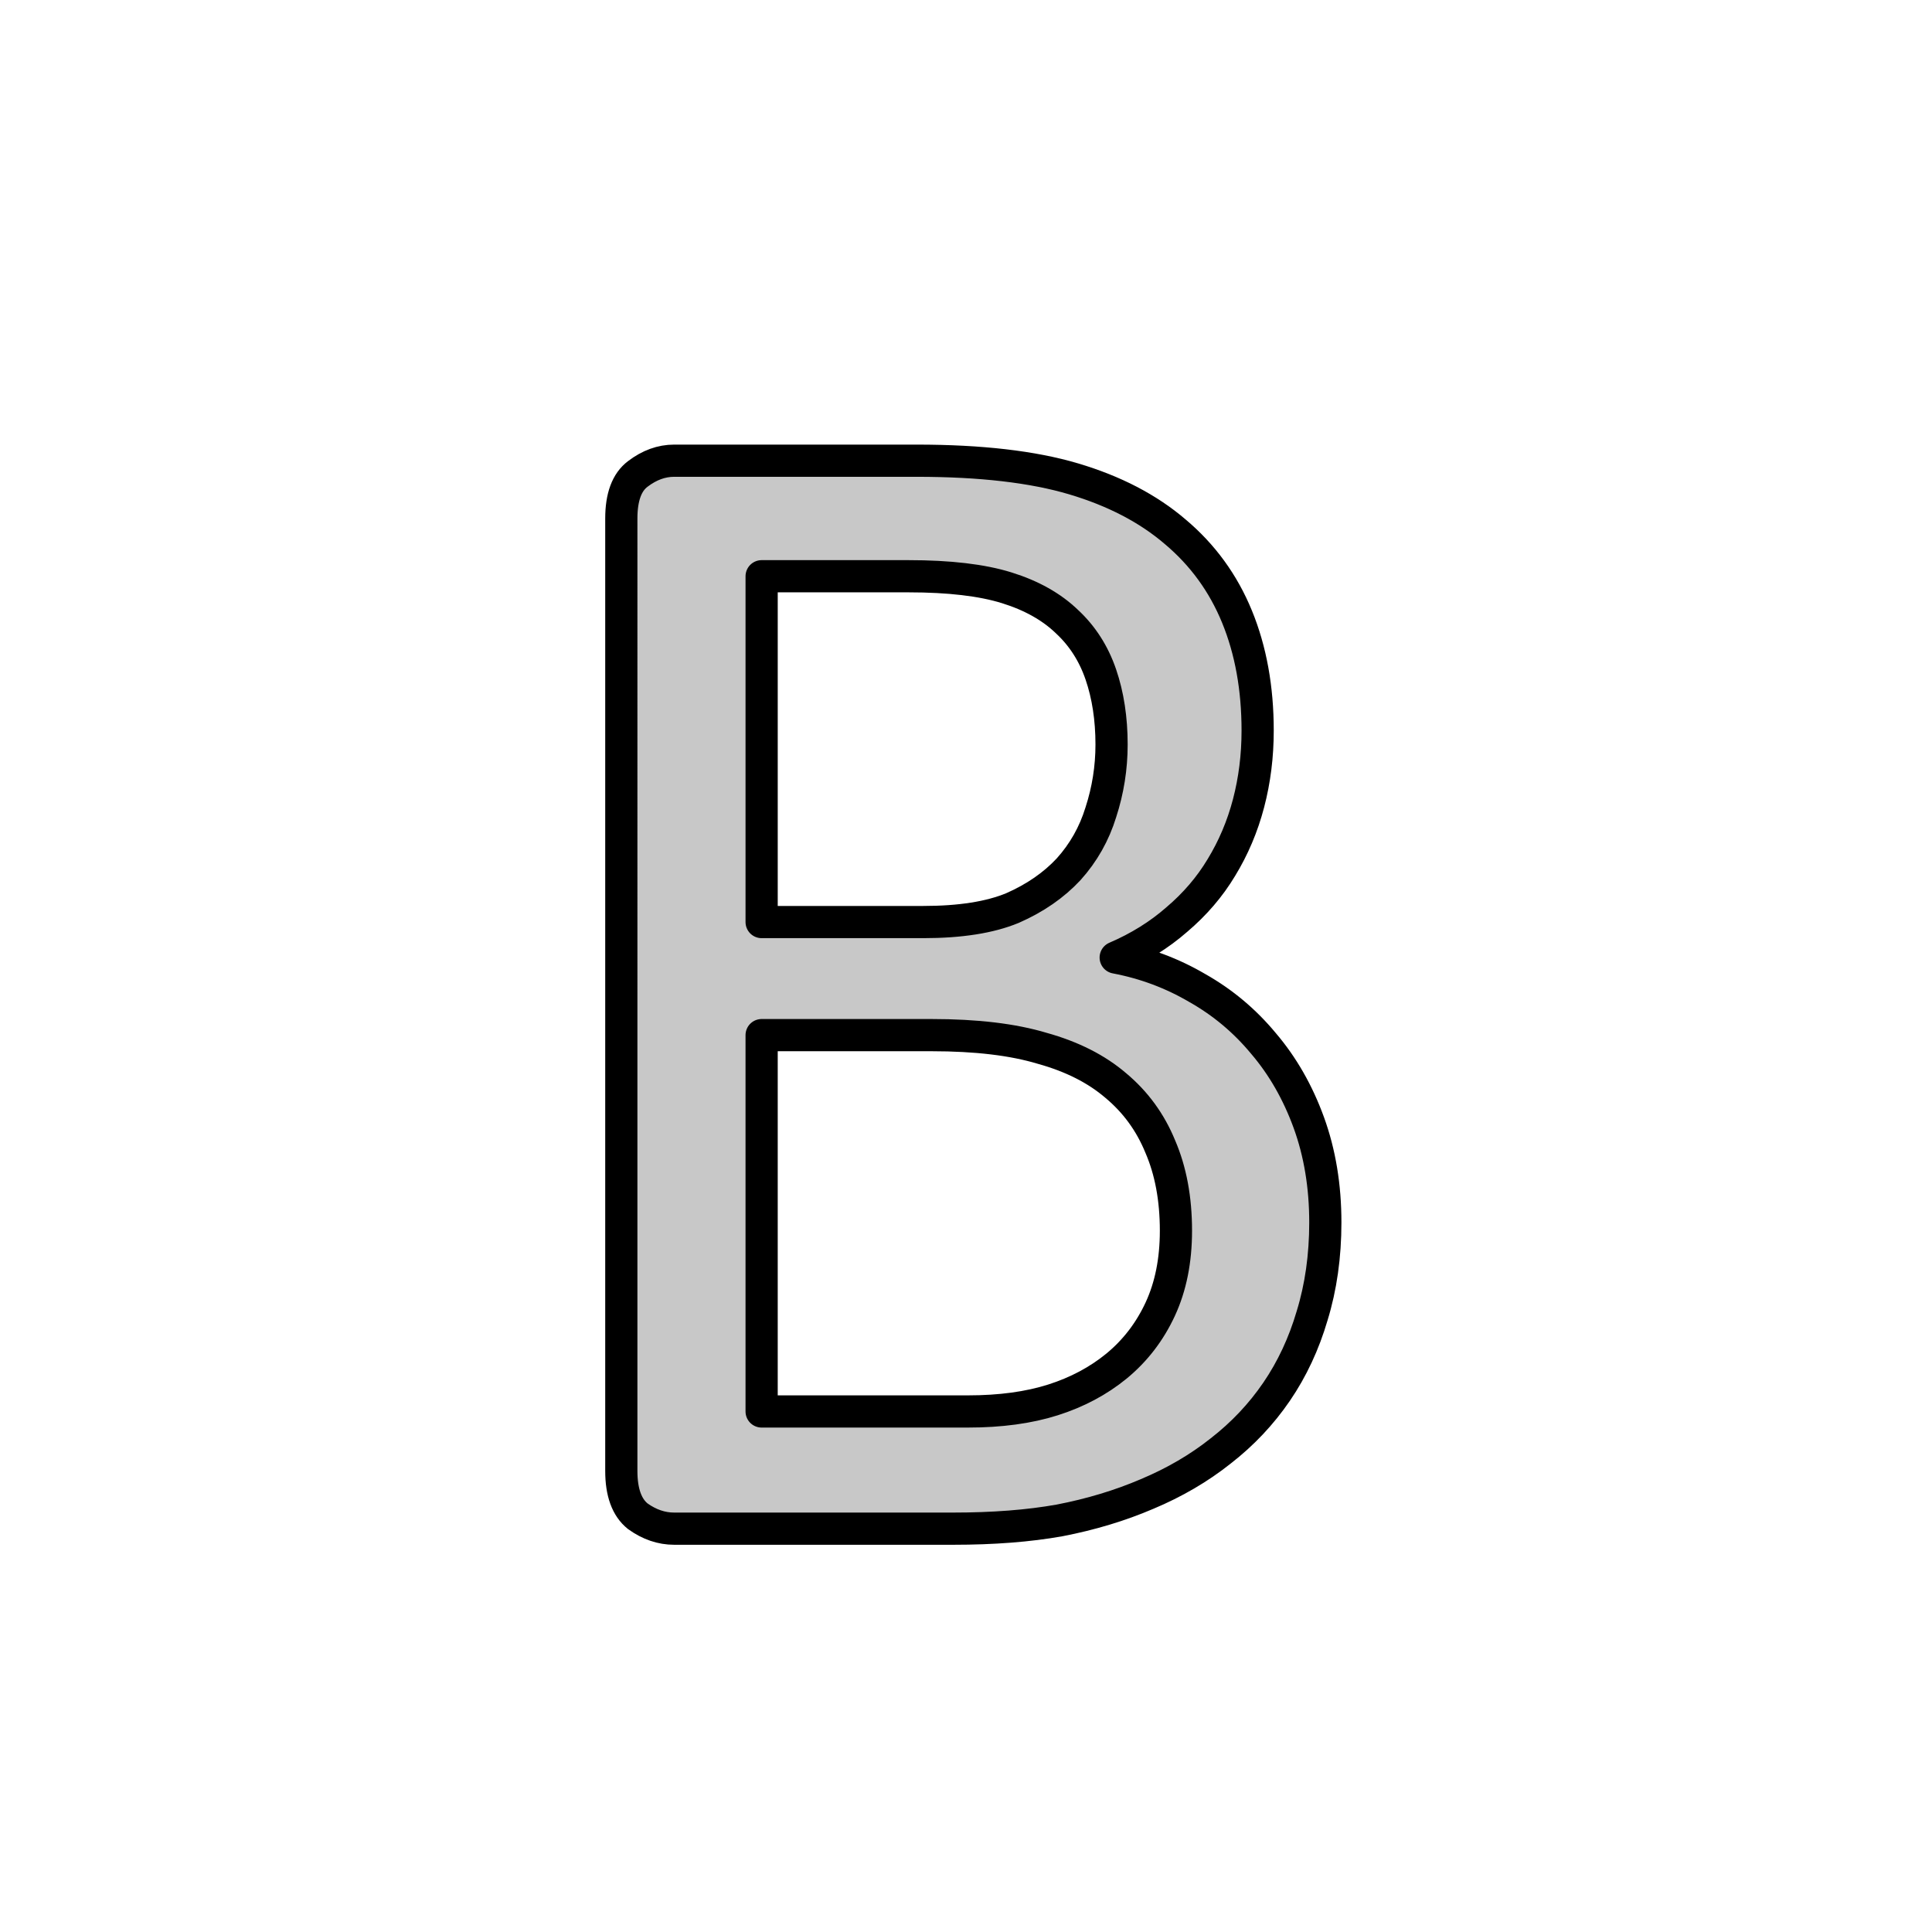 <svg height="300" viewBox="0 0 300 300" width="300" xmlns="http://www.w3.org/2000/svg"><path d="M205.796 189.825q0 7.817-2.05 14.481-1.923 6.536-5.511 11.79-3.589 5.255-8.715 9.228-4.998 3.973-11.406 6.664-6.28 2.691-13.584 4.101-7.177 1.282-16.532 1.282H104.68q-2.947 0-5.639-1.923-2.563-2.05-2.563-7.048V80.508q0-4.998 2.563-6.92 2.692-2.05 5.64-2.05h37.677q14.866 0 24.35 2.819 9.483 2.82 15.763 8.202 6.407 5.382 9.611 13.2 3.204 7.817 3.204 17.685 0 5.895-1.41 11.278-1.41 5.382-4.229 9.996-2.69 4.485-6.92 8.074-4.101 3.588-9.483 5.895 6.792 1.281 12.687 4.742 5.895 3.332 10.252 8.586 4.486 5.254 7.049 12.303 2.563 7.049 2.563 15.507zm-33.192-74.202q0-6.024-1.666-10.893-1.666-4.87-5.255-8.202-3.588-3.46-9.355-5.255-5.767-1.794-15.25-1.794h-22.812v53.697h25.118q8.587 0 13.841-2.178 5.254-2.307 8.715-6.024 3.46-3.844 4.998-8.842 1.666-5.127 1.666-10.51zm9.996 75.483q0-7.433-2.435-13.071-2.307-5.64-6.92-9.484-4.486-3.845-11.406-5.767-6.793-2.05-17.173-2.05h-26.4v58.438h32.039q7.56 0 13.2-1.794 5.639-1.794 9.868-5.254 4.357-3.588 6.792-8.843 2.435-5.254 2.435-12.175z" fill="#c8c8c8" stroke="#000" stroke-linejoin="round" stroke-width="5"/></svg>